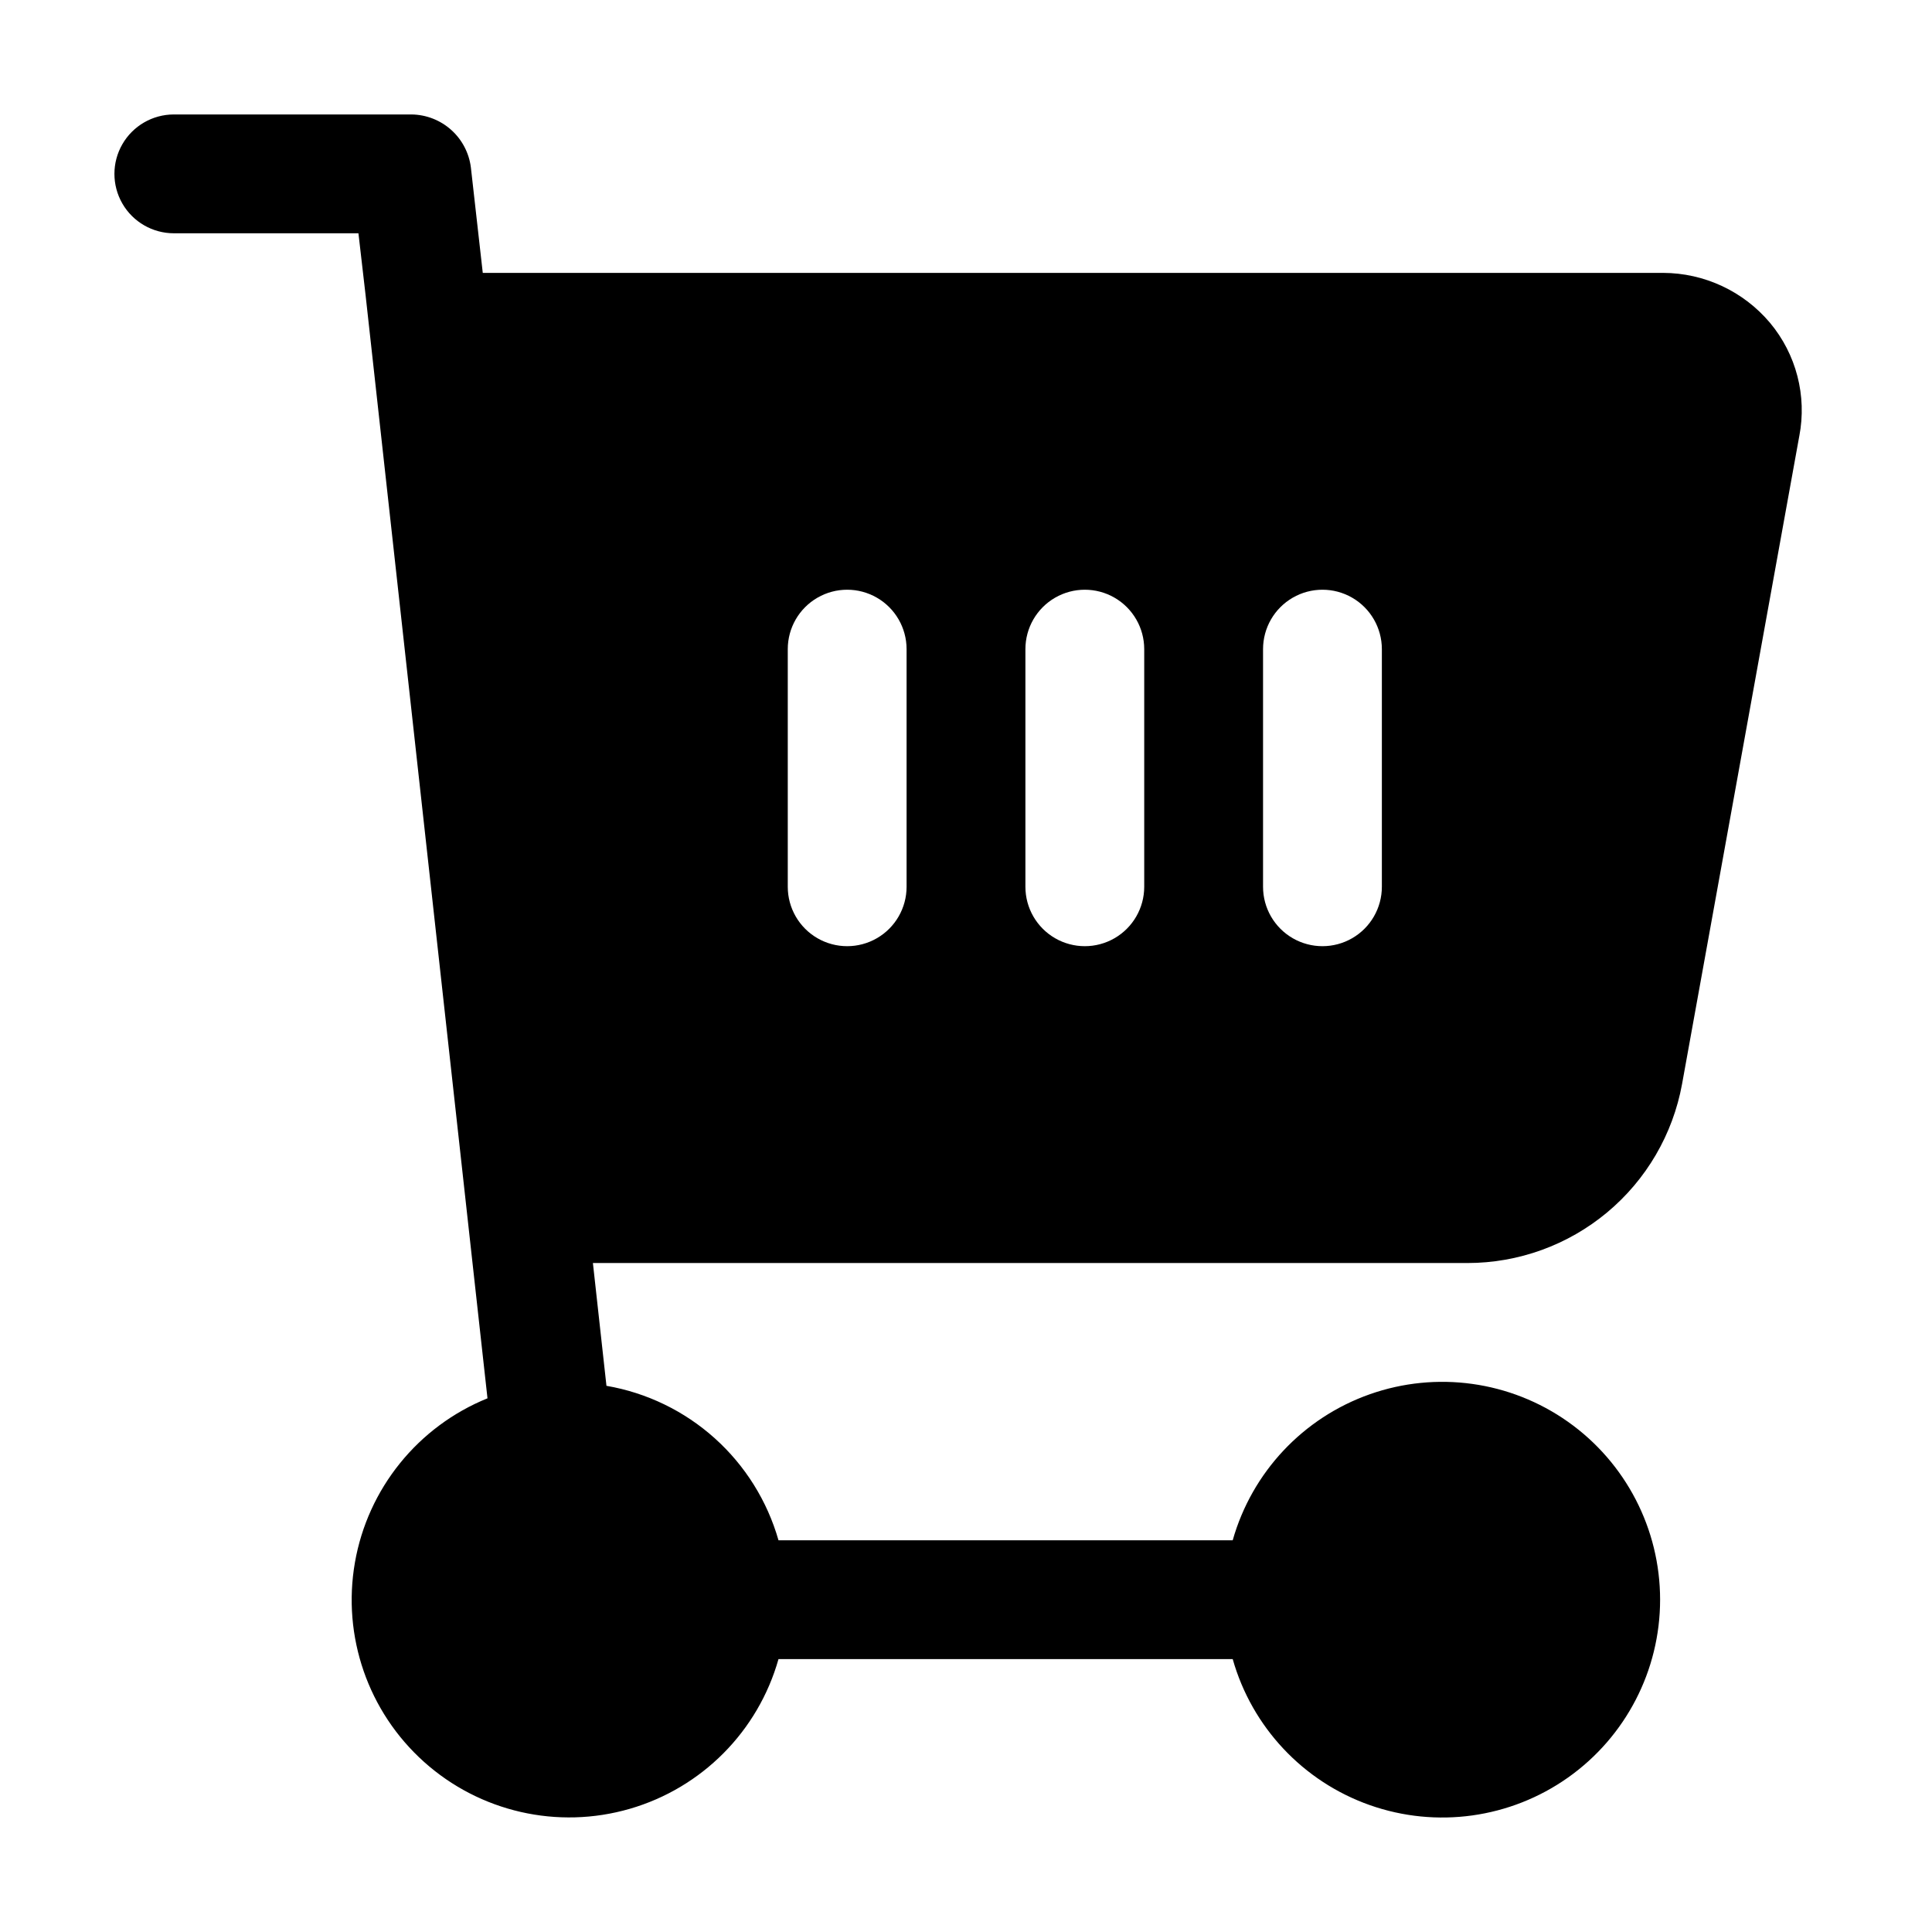 <?xml version="1.0" encoding="UTF-8"?>
<!-- Uploaded to: SVG Repo, www.svgrepo.com, Generator: SVG Repo Mixer Tools -->
<svg fill="#000000" width="800px" height="800px" version="1.1" viewBox="144 144 512 512" xmlns="http://www.w3.org/2000/svg">
 <path d="m190.08 205.82h48.91l1.891 16.375 28.34 256.52 3.969 35.855h-0.004c-18.43 7.473-31.711 23.918-35.129 43.512-3.418 19.594 3.504 39.566 18.32 52.84 14.812 13.273 35.422 17.973 54.523 12.43 19.102-5.539 34-20.535 39.41-39.676h120.37c5.109 18.027 18.648 32.449 36.316 38.691 17.668 6.238 37.266 3.512 52.562-7.309 15.293-10.82 24.387-28.391 24.387-47.129 0-18.734-9.094-36.305-24.387-47.125-15.297-10.824-34.895-13.547-52.562-7.309-17.668 6.238-31.207 20.664-36.316 38.691h-120.37c-2.977-10.422-8.832-19.793-16.898-27.035s-18.012-12.059-28.695-13.898l-3.59-32.539h231.75c13.535 0 26.641-4.75 37.035-13.418 10.395-8.668 17.422-20.711 19.852-34.023l31.066-171.71h0.004c2.051-10.664-0.801-21.688-7.769-30.02-7.039-8.363-17.406-13.203-28.336-13.227h-312.79l-3.148-27.918c-0.477-3.852-2.336-7.402-5.231-9.988-2.894-2.586-6.629-4.035-10.512-4.078h-62.977c-5.625 0-10.824 3.004-13.637 7.875-2.812 4.871-2.812 10.871 0 15.742 2.812 4.871 8.012 7.871 13.637 7.871zm288.64 110.21c0-5.625 3-10.824 7.871-13.637s10.875-2.812 15.746 0c4.871 2.812 7.871 8.012 7.871 13.637v62.977c0 5.625-3 10.82-7.871 13.633-4.871 2.812-10.875 2.812-15.746 0s-7.871-8.008-7.871-13.633zm-62.977 0c0-5.625 3-10.824 7.871-13.637 4.871-2.812 10.875-2.812 15.746 0s7.871 8.012 7.871 13.637v62.977c0 5.625-3 10.82-7.871 13.633s-10.875 2.812-15.746 0c-4.871-2.812-7.871-8.008-7.871-13.633zm-62.977 0c0-5.625 3-10.824 7.871-13.637 4.871-2.812 10.875-2.812 15.746 0 4.871 2.812 7.871 8.012 7.871 13.637v62.977c0 5.625-3 10.82-7.871 13.633-4.871 2.812-10.875 2.812-15.746 0-4.871-2.812-7.871-8.008-7.871-13.633z"/>
</svg>